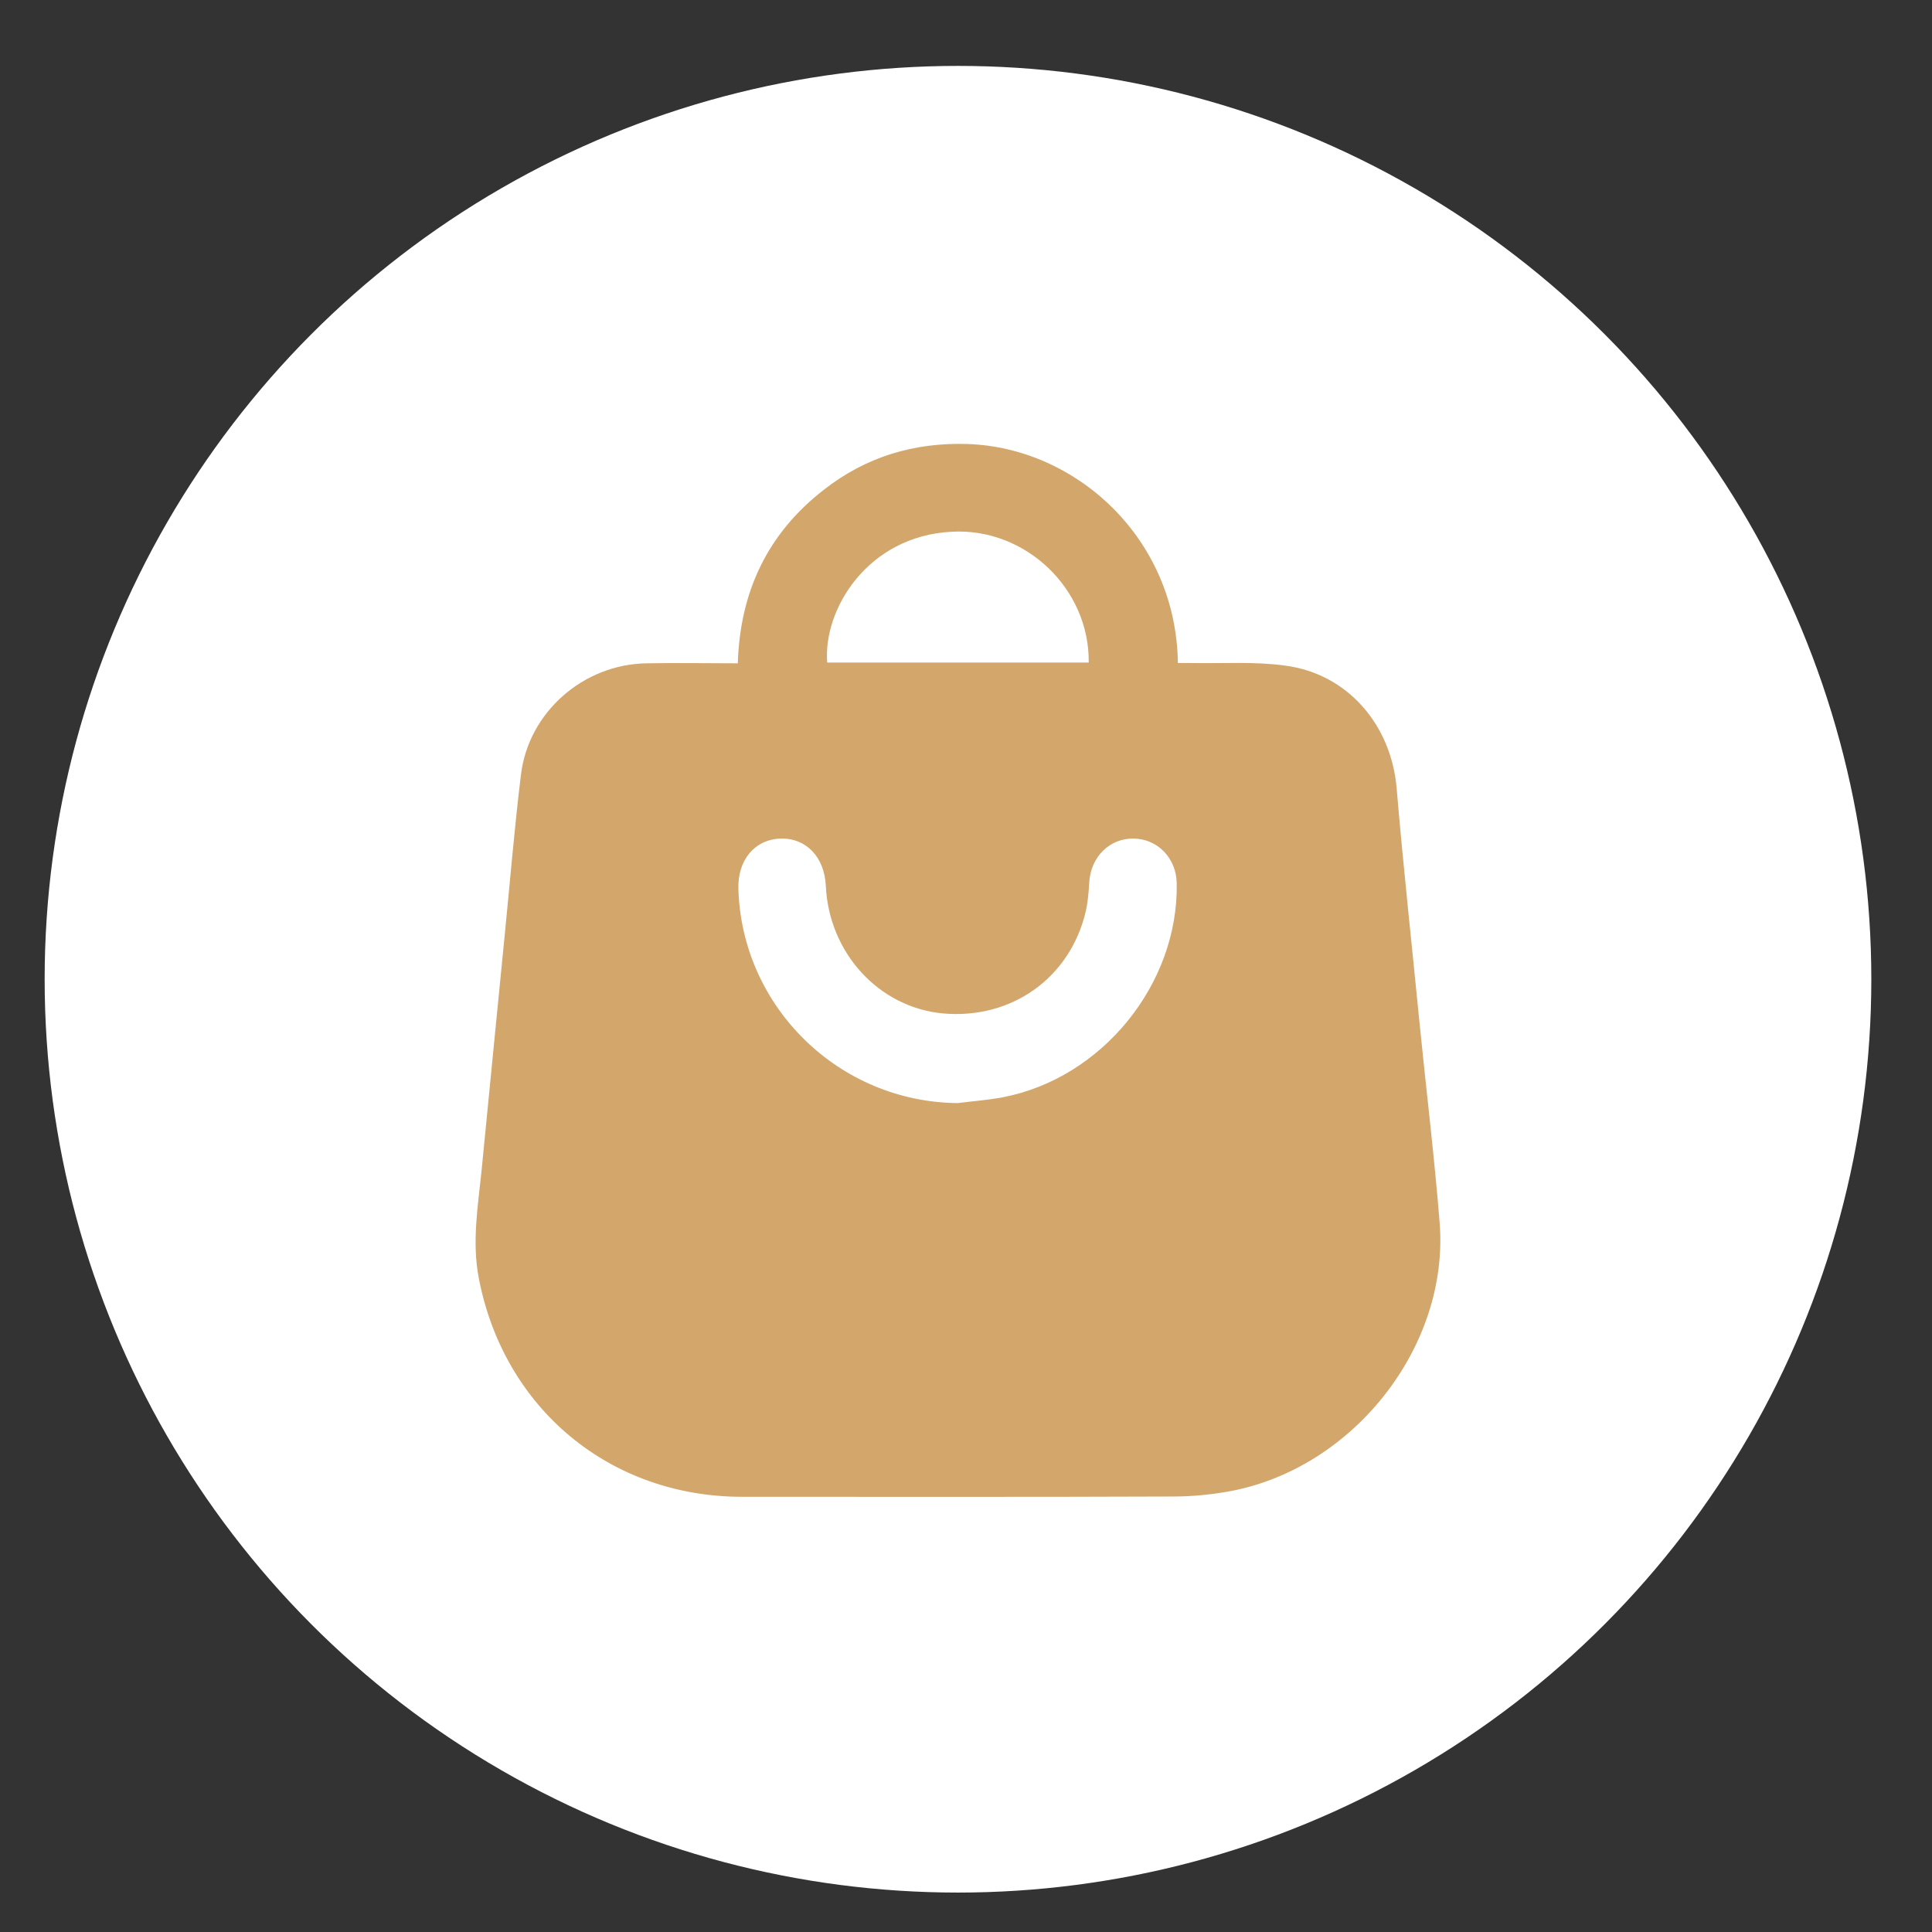 <?xml version="1.0" encoding="UTF-8"?> <svg xmlns="http://www.w3.org/2000/svg" width="27" height="27" viewBox="0 0 27 27" fill="none"><rect x="0" y="0" width="27" height="27" fill="#333333" stroke="none"/><circle cx="13.388" cy="13.685" r="12.764" fill="white"></circle><path d="M10.311 9.27C10.342 8.265 10.73 7.45 11.518 6.841C12.104 6.383 12.775 6.182 13.52 6.205C15.041 6.255 16.438 7.524 16.461 9.266C16.523 9.266 16.589 9.266 16.651 9.266C17.085 9.274 17.528 9.243 17.955 9.301C18.832 9.414 19.441 10.128 19.518 11.012C19.611 12.114 19.732 13.212 19.84 14.314C19.933 15.242 20.046 16.169 20.12 17.096C20.252 18.811 18.925 20.507 17.206 20.837C16.938 20.887 16.663 20.914 16.391 20.914C14.385 20.922 12.379 20.918 10.373 20.918C8.522 20.918 7.04 19.684 6.691 17.861C6.594 17.356 6.679 16.86 6.73 16.359C6.834 15.28 6.943 14.202 7.048 13.123C7.125 12.355 7.187 11.587 7.281 10.822C7.389 9.949 8.154 9.286 9.03 9.27C9.453 9.262 9.876 9.27 10.311 9.27ZM13.384 15.416C13.593 15.389 13.807 15.374 14.012 15.335C15.398 15.071 16.469 13.756 16.445 12.347C16.441 11.994 16.178 11.722 15.84 11.719C15.506 11.715 15.246 11.975 15.223 12.324C15.215 12.463 15.204 12.603 15.173 12.739C14.955 13.666 14.137 14.248 13.182 14.163C12.286 14.082 11.584 13.321 11.541 12.378C11.521 11.979 11.269 11.711 10.912 11.719C10.548 11.73 10.307 12.017 10.319 12.425C10.369 14.078 11.727 15.401 13.384 15.416ZM15.215 9.259C15.227 8.226 14.331 7.373 13.299 7.431C12.123 7.493 11.502 8.517 11.56 9.259C12.775 9.259 13.989 9.259 15.215 9.259Z" fill="#D3A66C"></path></svg> 